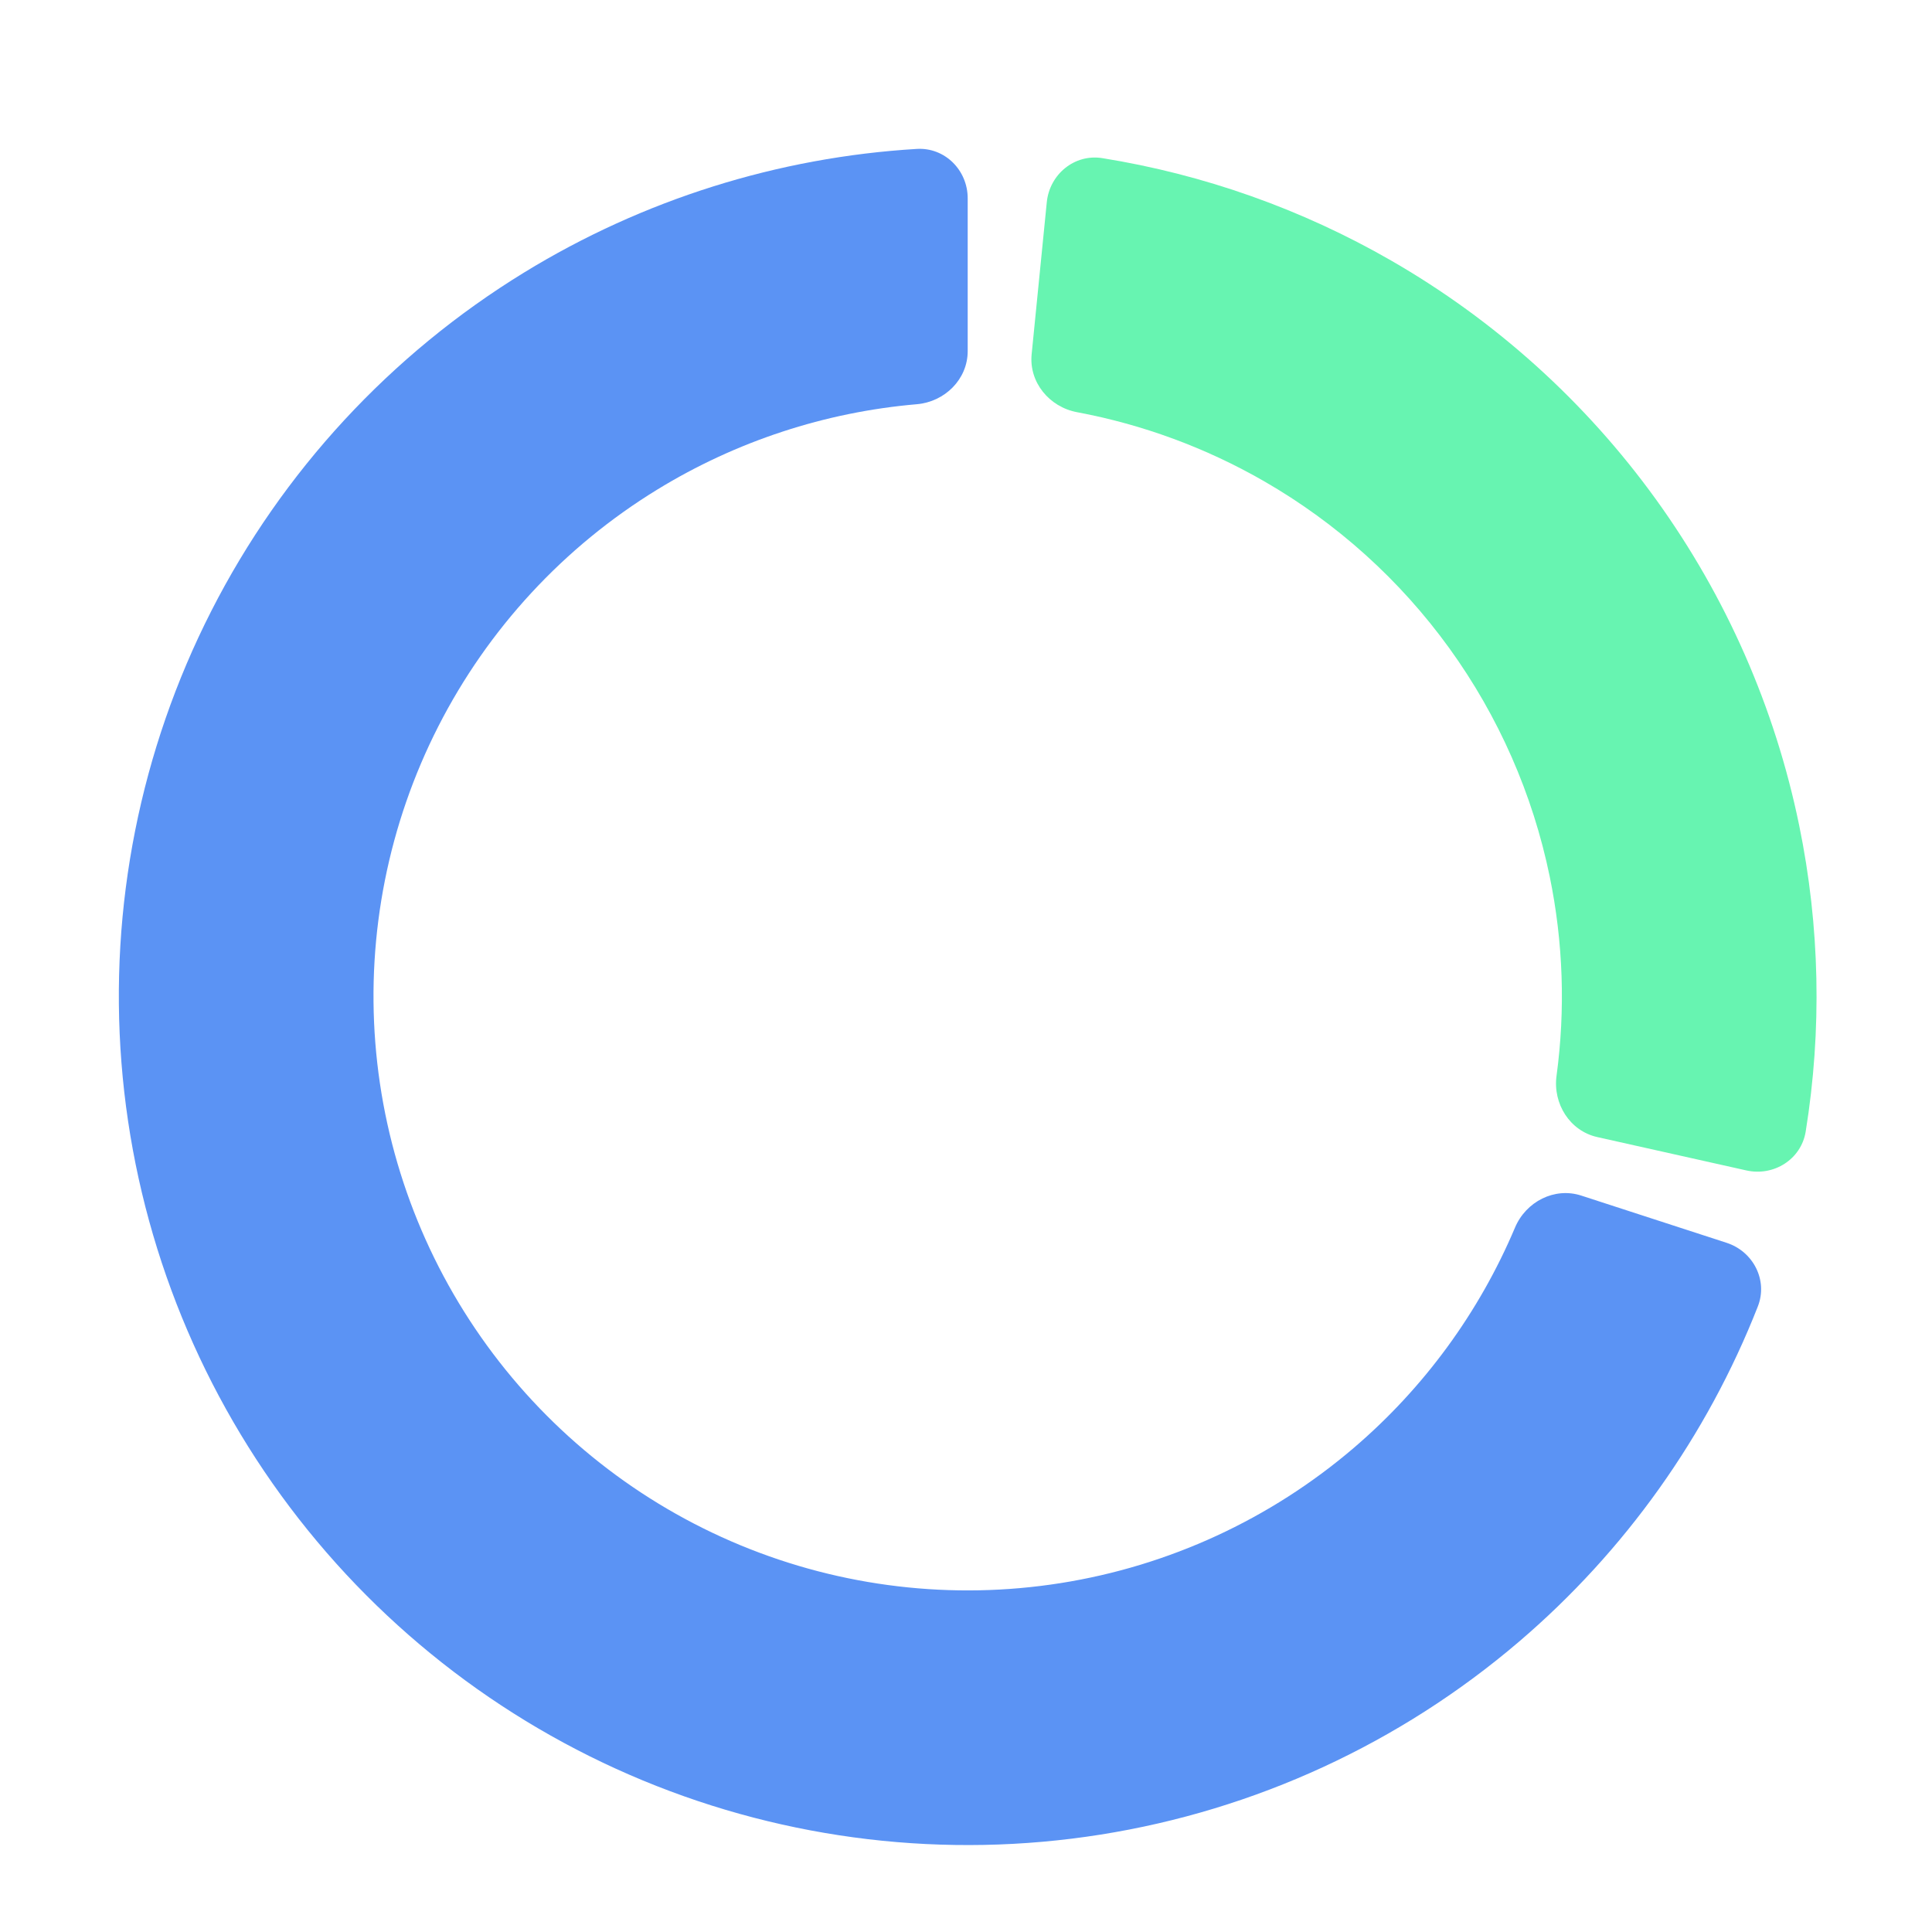 <?xml version="1.0" encoding="UTF-8"?> <svg xmlns="http://www.w3.org/2000/svg" width="569" height="567" viewBox="0 0 569 567" fill="none"> <g filter="url(#filter0_d_1201_61)"> <path d="M285 48.41C285 40.125 278.278 33.363 270.008 33.859C229.139 36.314 189.415 48.777 154.375 70.25C115.064 94.34 83.18 128.832 62.248 169.912C41.317 210.992 32.153 257.061 35.771 303.024C39.388 348.988 55.646 393.056 82.746 430.356C109.846 467.656 146.733 496.736 189.329 514.38C231.925 532.023 278.571 537.544 324.109 530.332C369.647 523.119 412.303 503.454 447.362 473.511C478.611 446.822 502.74 412.893 517.704 374.783C520.731 367.072 516.377 358.589 508.498 356.029L465.701 342.123C457.822 339.563 449.419 343.907 446.194 351.538C435.635 376.522 419.382 398.776 398.653 416.481C374.112 437.441 344.253 451.206 312.376 456.255C280.499 461.304 247.848 457.439 218.03 445.089C188.213 432.738 162.392 412.382 143.422 386.272C124.452 360.162 113.072 329.314 110.539 297.14C108.007 264.966 114.422 232.718 129.074 203.961C143.726 175.205 166.045 151.061 193.563 134.198C216.806 119.954 242.994 111.374 270.018 109.052C278.272 108.343 285 101.694 285 93.41L285 48.41Z" fill="#5B93F4"></path> </g> <g filter="url(#filter1_d_1201_61)"> <path d="M514.33 334.715C522.414 336.524 530.482 331.44 531.802 323.262C536.63 293.366 535.992 262.798 529.875 233.054C522.75 198.406 508.353 165.663 487.636 136.991C466.918 108.319 440.352 84.37 409.692 66.727C383.373 51.581 354.551 41.378 324.652 36.574C316.472 35.26 309.113 41.324 308.292 49.567L303.832 94.345C303.01 102.589 309.046 109.872 317.189 111.396C336.533 115.016 355.165 121.88 372.284 131.732C393.746 144.082 412.342 160.846 426.845 180.917C441.347 200.987 451.425 223.907 456.412 248.161C460.391 267.508 461.058 287.352 458.421 306.855C457.311 315.065 462.331 323.082 470.416 324.891L514.33 334.715Z" fill="#67F4B1"></path> </g> <mask id="mask0_1201_61" style="mask-type:alpha" maskUnits="userSpaceOnUse" x="0" y="25" width="560" height="542"> <rect y="25.41" width="560" height="541" fill="#D9D9D9"></rect> </mask> <g mask="url(#mask0_1201_61)"> </g> <defs> <filter id="filter0_d_1201_61" x="15" y="23.834" width="523.672" height="539.576" filterUnits="userSpaceOnUse" color-interpolation-filters="sRGB"> <feFlood flood-opacity="0" result="BackgroundImageFix"></feFlood> <feColorMatrix in="SourceAlpha" type="matrix" values="0 0 0 0 0 0 0 0 0 0 0 0 0 0 0 0 0 0 127 0" result="hardAlpha"></feColorMatrix> <feOffset dy="10"></feOffset> <feGaussianBlur stdDeviation="10"></feGaussianBlur> <feComposite in2="hardAlpha" operator="out"></feComposite> <feColorMatrix type="matrix" values="0 0 0 0 0.357 0 0 0 0 0.576 0 0 0 0 0.957 0 0 0 0.3 0"></feColorMatrix> <feBlend mode="normal" in2="BackgroundImageFix" result="effect1_dropShadow_1201_61"></feBlend> <feBlend mode="normal" in="SourceGraphic" in2="effect1_dropShadow_1201_61" result="shape"></feBlend> </filter> <filter id="filter1_d_1201_61" x="283.756" y="26.395" width="271.242" height="338.685" filterUnits="userSpaceOnUse" color-interpolation-filters="sRGB"> <feFlood flood-opacity="0" result="BackgroundImageFix"></feFlood> <feColorMatrix in="SourceAlpha" type="matrix" values="0 0 0 0 0 0 0 0 0 0 0 0 0 0 0 0 0 0 127 0" result="hardAlpha"></feColorMatrix> <feOffset dy="10"></feOffset> <feGaussianBlur stdDeviation="10"></feGaussianBlur> <feComposite in2="hardAlpha" operator="out"></feComposite> <feColorMatrix type="matrix" values="0 0 0 0 0.404 0 0 0 0 0.957 0 0 0 0 0.694 0 0 0 0.5 0"></feColorMatrix> <feBlend mode="normal" in2="BackgroundImageFix" result="effect1_dropShadow_1201_61"></feBlend> <feBlend mode="normal" in="SourceGraphic" in2="effect1_dropShadow_1201_61" result="shape"></feBlend> </filter> </defs> </svg> 